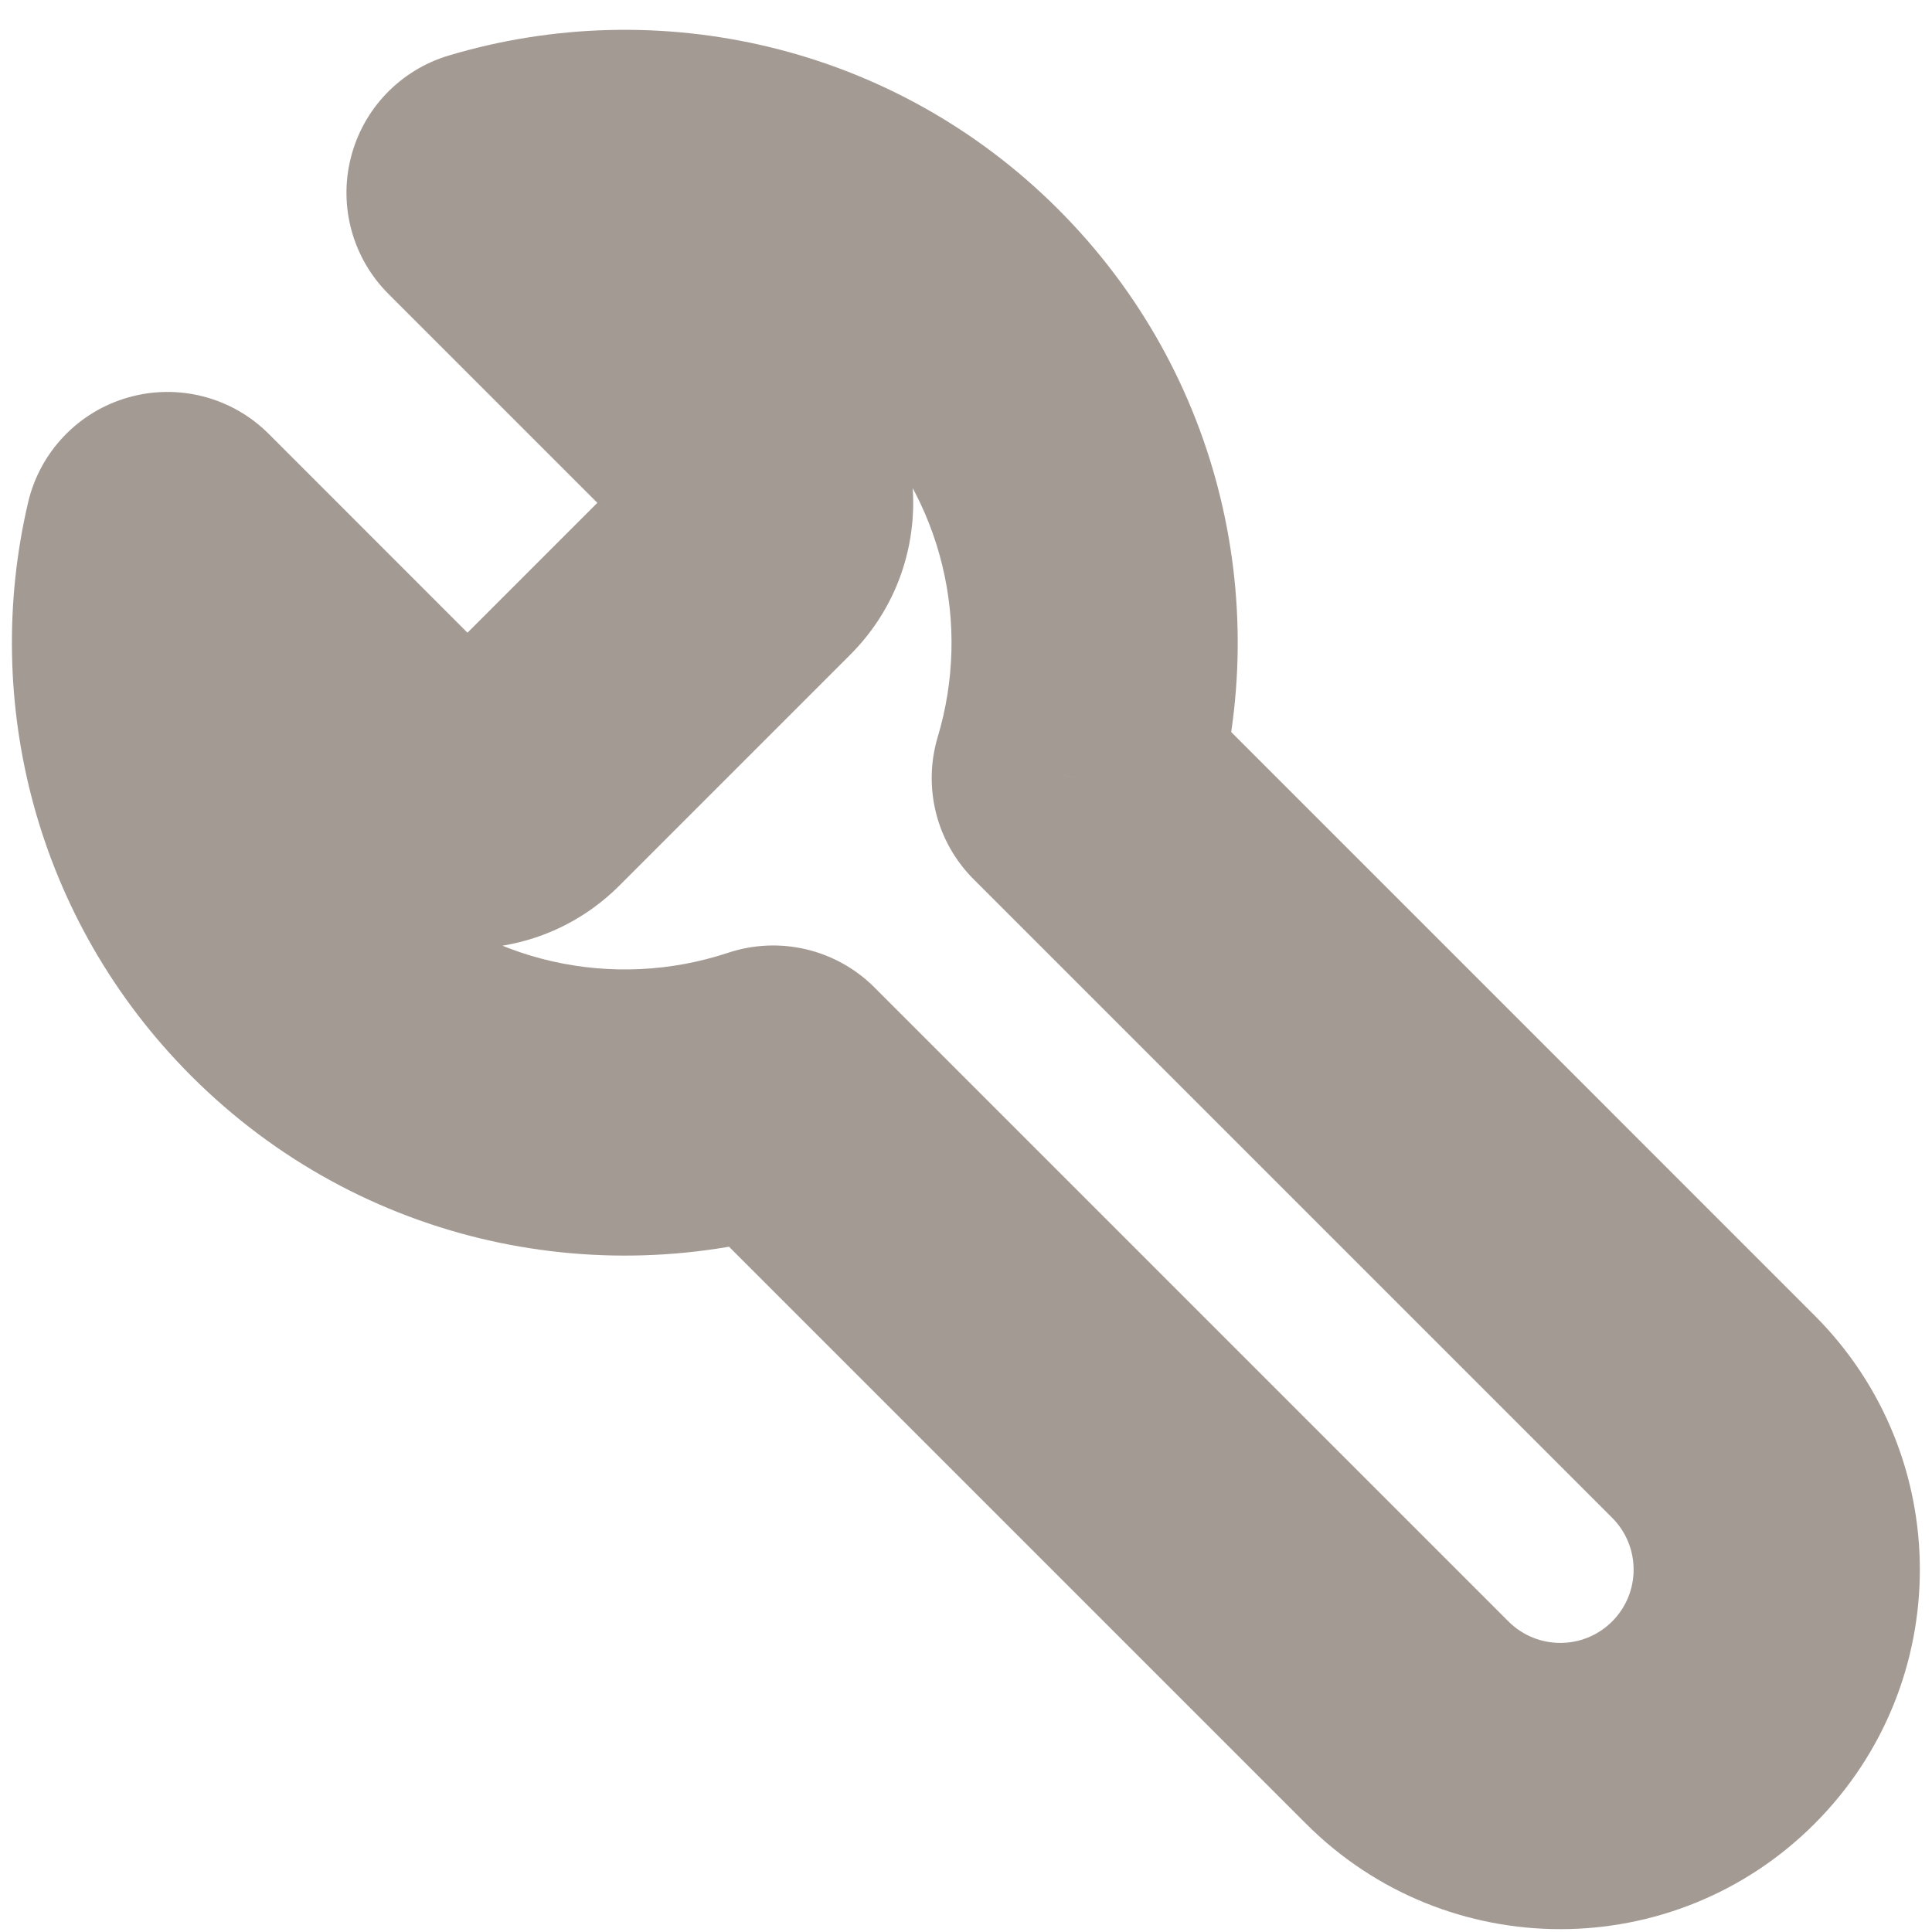 <svg width="27" height="27" viewBox="0 0 27 27" fill="none" xmlns="http://www.w3.org/2000/svg">
<mask id="path-1-outside-1_112_1839" maskUnits="userSpaceOnUse" x="-3.443" y="-2.578" width="35.355" height="35.355" fill="black">
<rect fill="white" x="-3.443" y="-2.578" width="35.355" height="35.355"/>
<path fill-rule="evenodd" clip-rule="evenodd" d="M10.806 15.213C8.523 15.971 5.906 15.442 4.09 13.625C2.422 11.957 1.839 9.616 2.341 7.477L5.826 10.963C6.217 11.353 6.85 11.353 7.24 10.963L10.469 7.734C10.859 7.344 10.859 6.711 10.469 6.32L6.842 2.693C9.08 2.023 11.607 2.571 13.375 4.34C15.143 6.108 15.692 8.635 15.021 10.874L23.944 19.797C25.125 20.978 25.125 22.893 23.944 24.074C22.763 25.255 20.848 25.255 19.667 24.074L10.806 15.213Z"/>
</mask>
<path d="M4.09 13.625L5.504 12.21L5.504 12.21L4.09 13.625ZM10.806 15.213L12.22 13.799C11.685 13.264 10.894 13.077 10.176 13.315L10.806 15.213ZM2.341 7.477L3.755 6.063C3.242 5.55 2.491 5.355 1.793 5.554C1.095 5.752 0.559 6.314 0.393 7.02L2.341 7.477ZM5.826 10.963L7.24 9.549L7.24 9.549L5.826 10.963ZM10.469 6.32L11.883 4.906L10.469 6.32ZM6.842 2.693L6.268 0.777C5.593 0.98 5.075 1.521 4.903 2.204C4.73 2.887 4.93 3.61 5.428 4.107L6.842 2.693ZM15.021 10.874L13.105 10.299C12.894 11.004 13.086 11.768 13.607 12.288L15.021 10.874ZM2.675 15.039C5.048 17.411 8.463 18.098 11.436 17.111L10.176 13.315C8.583 13.844 6.765 13.472 5.504 12.21L2.675 15.039ZM0.393 7.02C-0.26 9.805 0.498 12.862 2.675 15.039L5.504 12.21C4.346 11.053 3.938 9.427 4.288 7.934L0.393 7.02ZM7.24 9.549L3.755 6.063L0.926 8.891L4.412 12.377L7.24 9.549ZM5.826 9.549C6.217 9.158 6.85 9.158 7.24 9.549L4.412 12.377C5.584 13.549 7.483 13.549 8.655 12.377L5.826 9.549ZM9.055 6.32L5.826 9.549L8.655 12.377L11.883 9.149L9.055 6.32ZM9.055 7.734C8.664 7.344 8.664 6.711 9.055 6.32L11.883 9.149C13.055 7.977 13.055 6.078 11.883 4.906L9.055 7.734ZM5.428 4.107L9.055 7.734L11.883 4.906L8.256 1.279L5.428 4.107ZM14.789 2.925C12.48 0.617 9.183 -0.096 6.268 0.777L7.416 4.609C8.978 4.141 10.733 4.526 11.96 5.754L14.789 2.925ZM16.936 11.448C17.811 8.533 17.098 5.235 14.789 2.925L11.96 5.754C13.188 6.982 13.573 8.737 13.105 10.299L16.936 11.448ZM13.607 12.288L22.53 21.211L25.358 18.383L16.435 9.459L13.607 12.288ZM22.53 21.211C22.93 21.611 22.93 22.26 22.53 22.66L25.358 25.488C27.321 23.526 27.321 20.345 25.358 18.383L22.53 21.211ZM22.53 22.66C22.13 23.06 21.482 23.06 21.081 22.66L18.253 25.488C20.215 27.451 23.396 27.451 25.358 25.488L22.53 22.66ZM21.081 22.66L12.22 13.799L9.392 16.627L18.253 25.488L21.081 22.66Z" fill="#A49A94" mask="url(#path-1-outside-1_112_1839)"/>
</svg>
